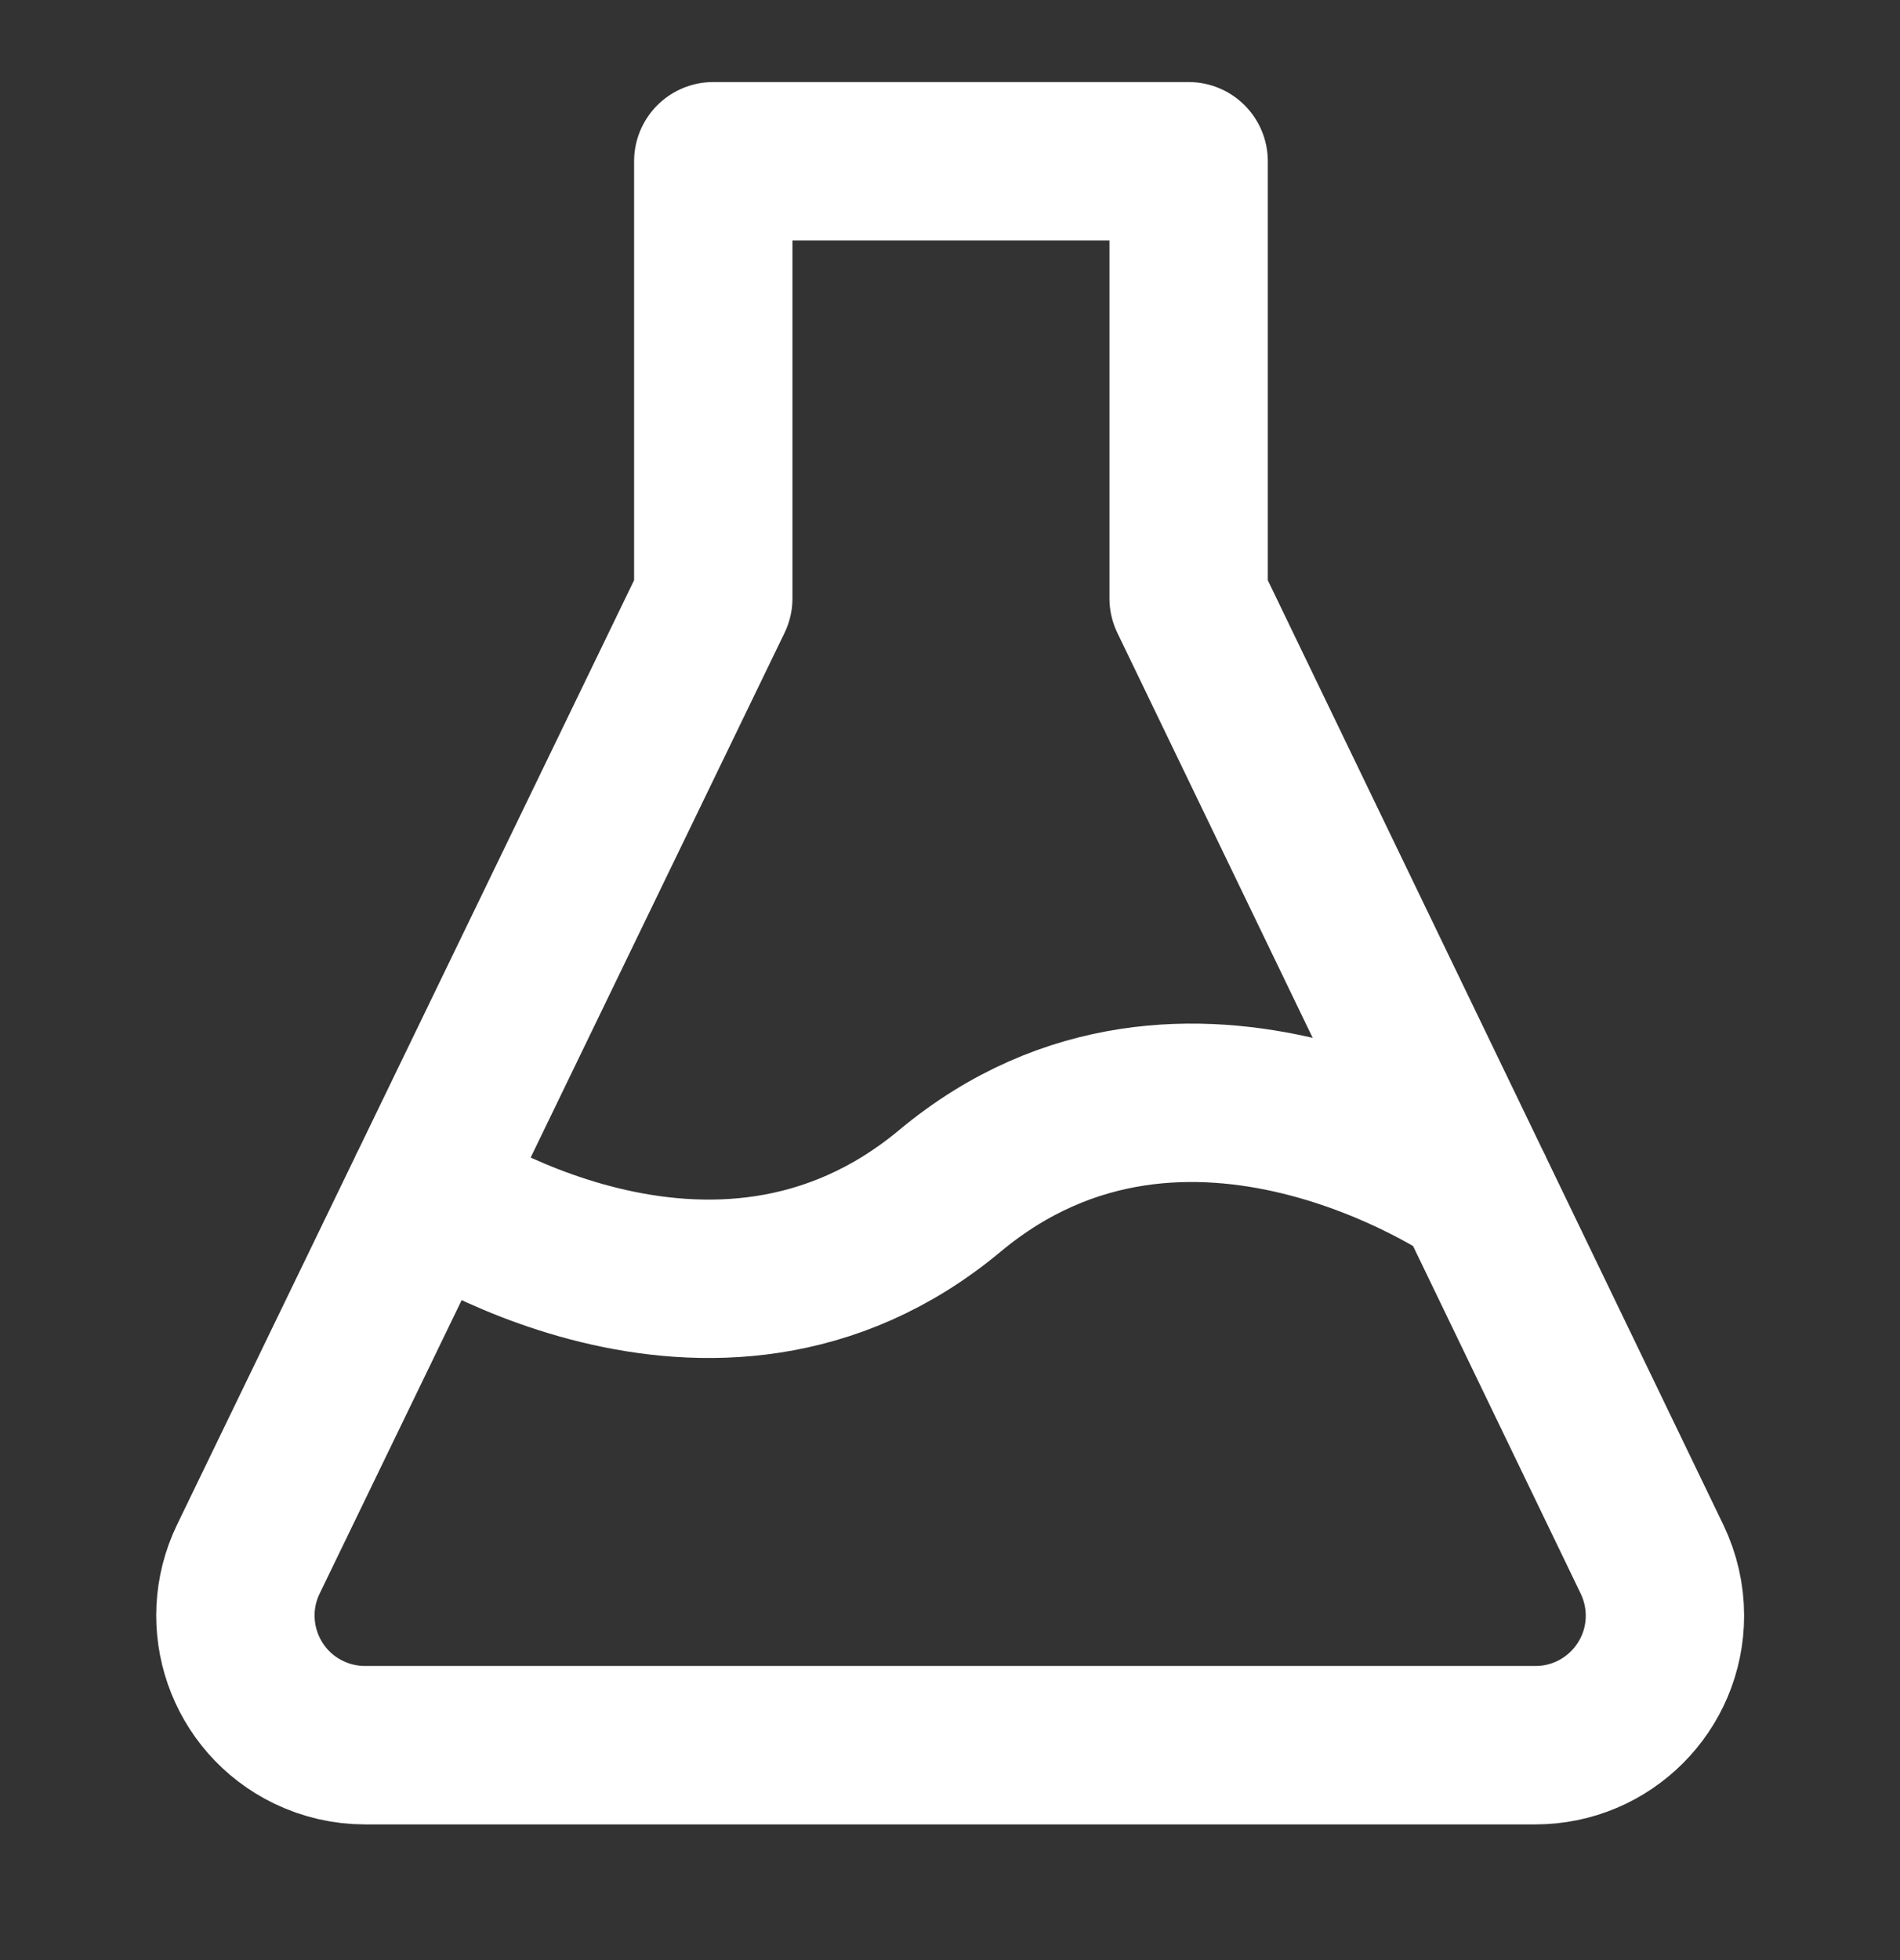 <svg width="32" height="33" viewBox="0 0 32 33" fill="none" xmlns="http://www.w3.org/2000/svg">
<rect x="0" y="0" width="32" height="33" fill="#333333" stroke="none"/>
<path d="M7.185 20.048L12.013 10.074V2.715H20.019V10.074L24.831 20.048" stroke="white" stroke-width="2.667" stroke-linejoin="round"/>
<path d="M5.197 29.164C4.112 28.639 3.658 27.334 4.183 26.249L7.185 20.048C7.185 20.048 12 23.382 16 20.048C20 16.715 24.831 20.048 24.831 20.048L27.824 26.252C27.966 26.548 28.041 26.872 28.041 27.2C28.041 28.405 27.064 29.382 25.859 29.382H6.147C5.818 29.382 5.493 29.307 5.197 29.164Z" stroke="white" stroke-width="2.667" stroke-linejoin="round"/>
</svg>
